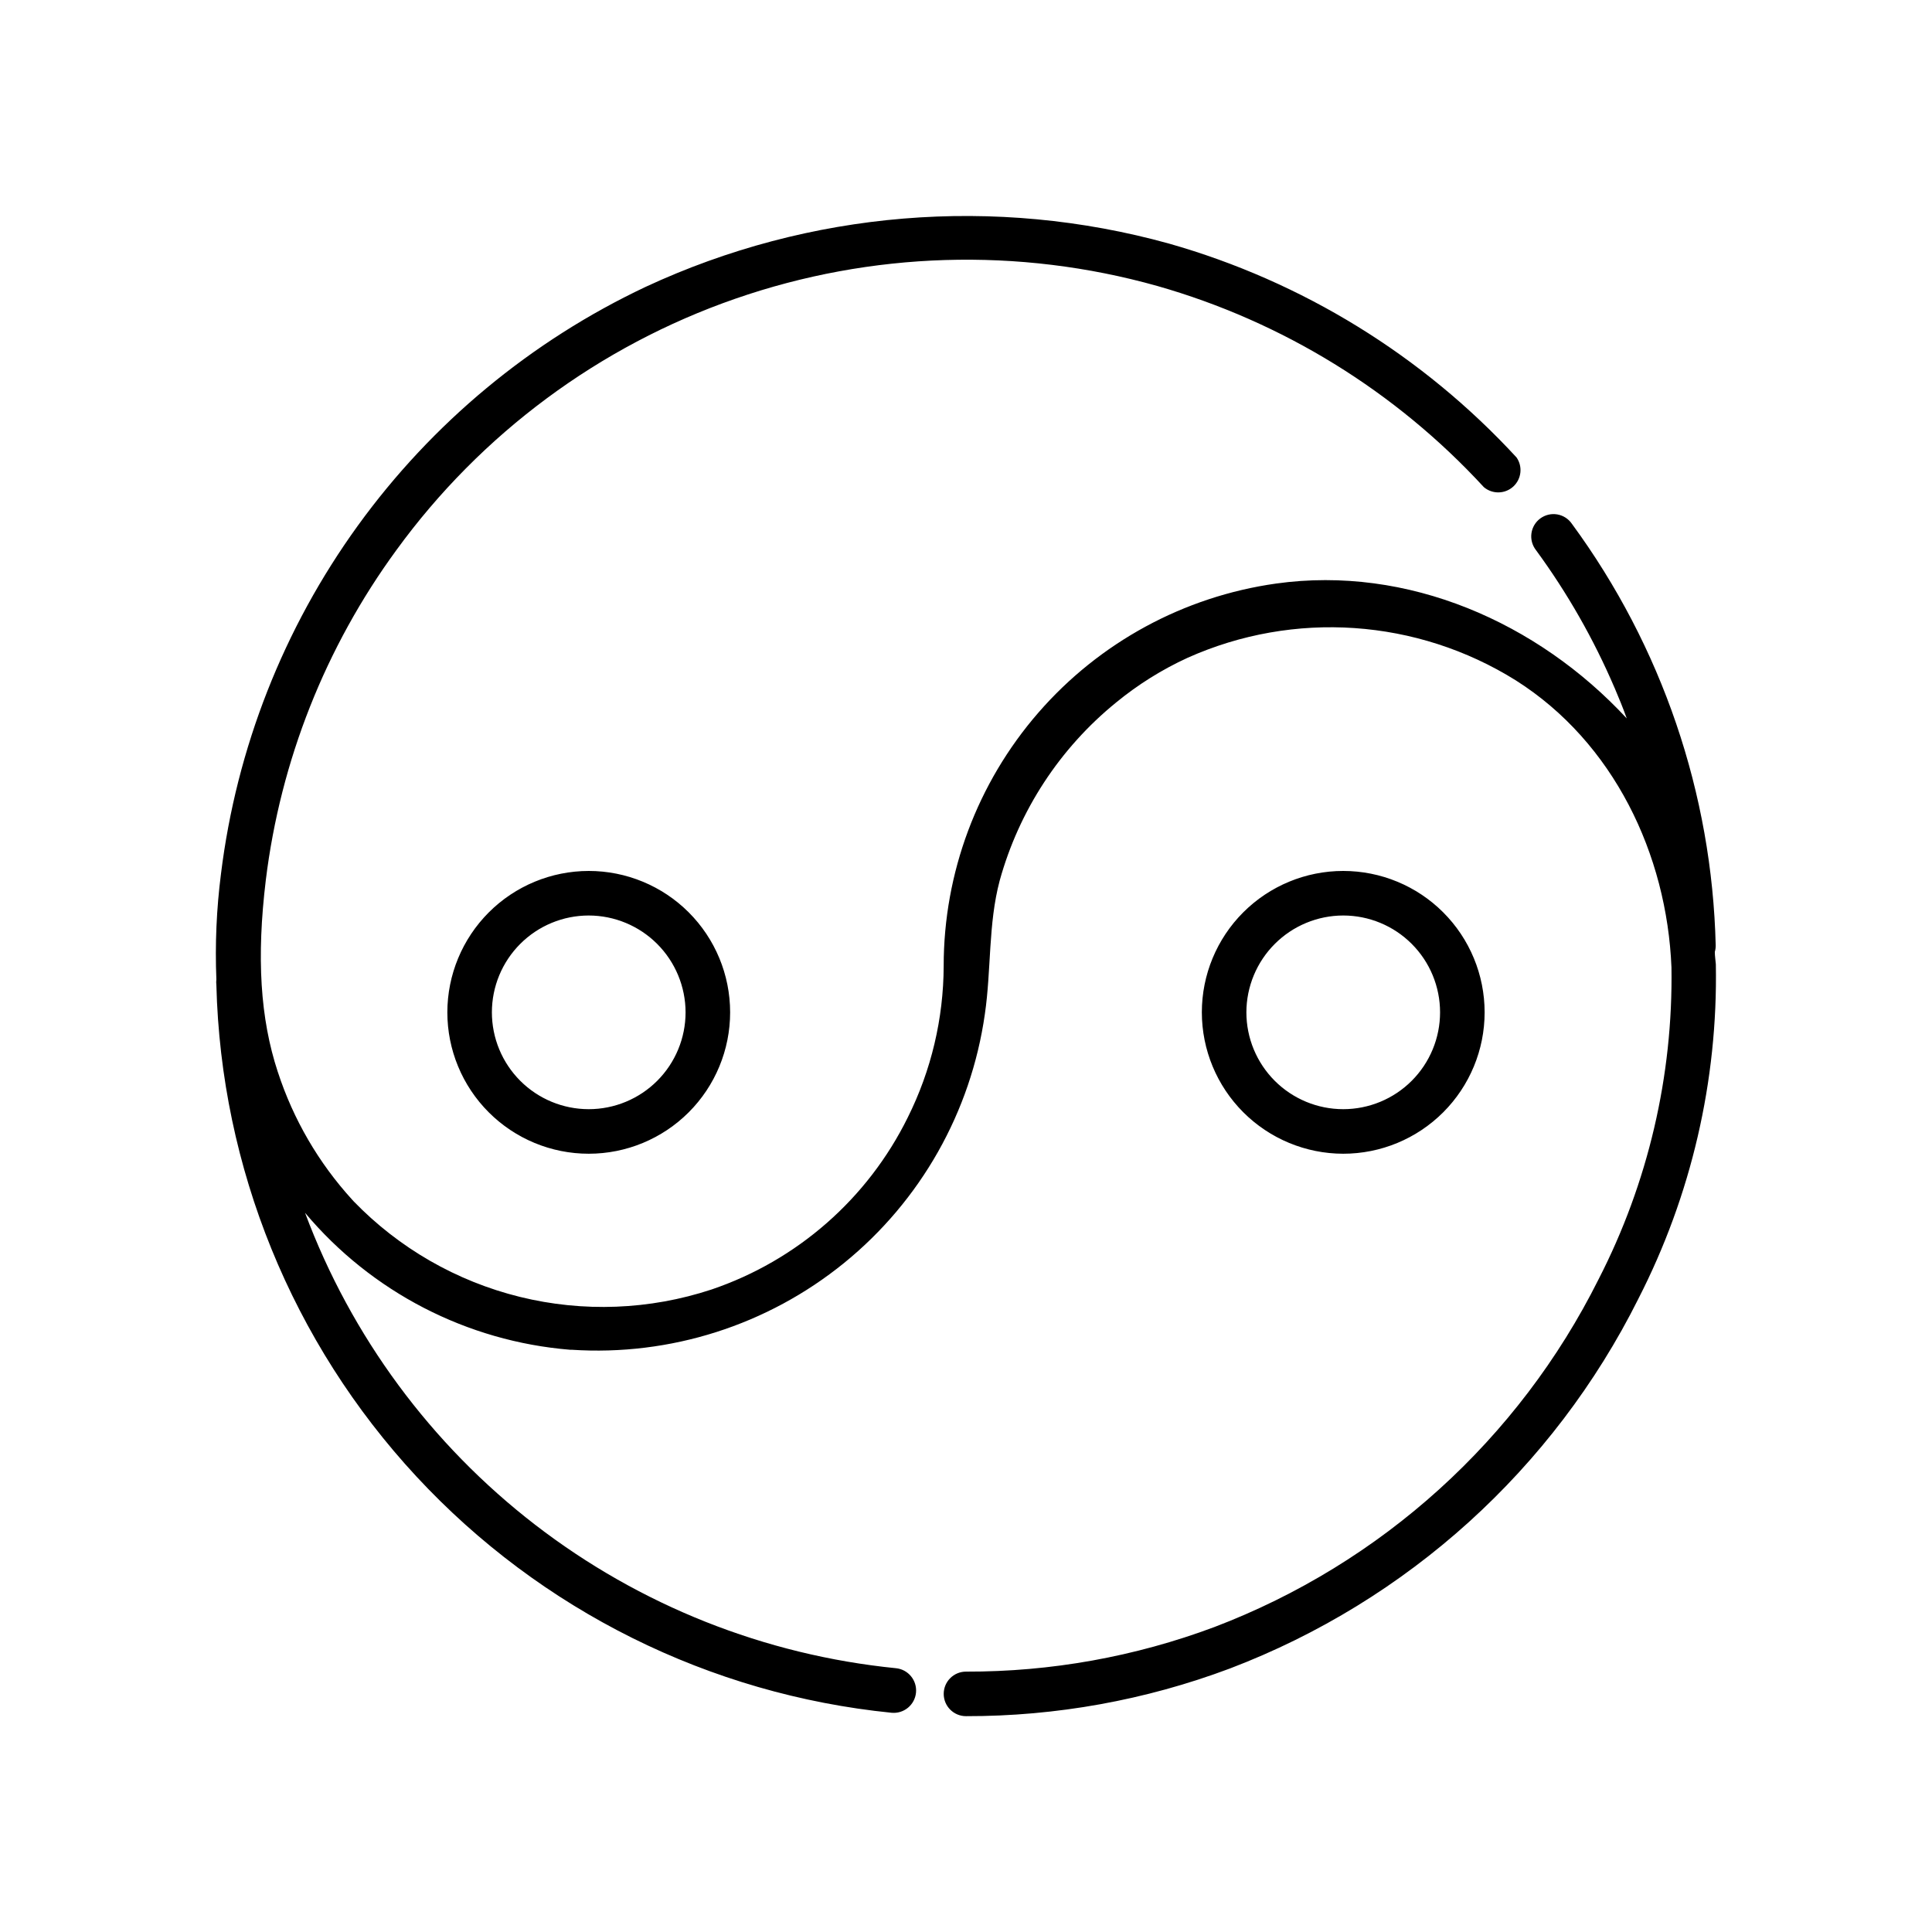 <?xml version="1.0" encoding="UTF-8"?>
<!-- Uploaded to: ICON Repo, www.svgrepo.com, Generator: ICON Repo Mixer Tools -->
<svg fill="#000000" width="800px" height="800px" version="1.1" viewBox="144 144 512 512" xmlns="http://www.w3.org/2000/svg">
 <path d="m578.18 488.2c-22.527 45.07-61.16 80.031-108.24 97.969-22.363 8.395-46.059 12.672-69.941 12.633-3.262 0-5.906-2.641-5.906-5.902 0-3.262 2.644-5.902 5.906-5.902 22.469 0.062 44.762-3.938 65.809-11.809 44.297-16.855 80.641-49.746 101.82-92.145 13.125-25.547 19.762-53.934 19.328-82.656-1.219-29.953-15.273-59.629-41.25-76.082-26.191-16.359-58.805-18.602-86.988-5.981-6.777 3.109-13.125 7.078-18.891 11.805-14.961 12.148-25.762 28.66-30.898 47.234-3.07 11.531-2.203 23.617-3.938 35.426v-0.004c-3.684 25.895-17.012 49.441-37.316 65.93-20.301 16.484-46.082 24.695-72.184 22.984h-0.434c-27.312-2.231-52.598-15.297-70.215-36.289 12.219 32.734 33.367 61.387 61.039 82.715 27.676 21.328 60.77 34.48 95.535 37.965 3.258 0.316 5.648 3.215 5.332 6.473-0.316 3.262-3.215 5.648-6.477 5.336-48.195-4.836-92.973-27.102-125.92-62.613-32.945-35.512-51.797-81.828-53.012-130.25-0.062-0.496-0.062-0.996 0-1.496-0.375-9.332 0.031-18.68 1.219-27.945 4.106-33.328 16.578-65.074 36.262-92.281s45.938-48.984 76.309-63.309c43.395-20.168 92.551-24.23 138.67-11.453 35.336 10.043 67.211 29.656 92.102 56.68 1.68 2.434 1.301 5.731-0.887 7.723-2.188 1.988-5.508 2.051-7.773 0.148-23.398-25.418-53.363-43.875-86.59-53.332-36.734-10.309-75.742-9.125-111.79 3.394-36.039 12.516-67.383 35.77-89.82 66.625-18.801 25.711-30.711 55.805-34.598 87.422-2.481 20.508-1.496 36.684 3.188 50.895l0.004-0.004c4.086 12.539 10.793 24.066 19.68 33.809l0.395 0.434h-0.004c12.016 12.422 27.289 21.203 44.066 25.34 16.777 4.133 34.383 3.457 50.793-1.957 22.691-7.695 41.398-24.09 51.996-45.582 6.223-12.469 9.48-26.207 9.523-40.145-0.004-24.676 8.91-48.523 25.098-67.145 16.188-18.625 38.555-30.773 62.992-34.211 34.914-4.879 69.312 10.273 92.93 35.738-0.984-2.754-2.086-5.434-3.227-8.109l-0.004 0.004c-5.531-12.914-12.516-25.156-20.82-36.488-0.988-1.258-1.426-2.863-1.207-4.449 0.219-1.59 1.07-3.016 2.363-3.961 1.293-0.945 2.914-1.328 4.492-1.055 1.578 0.273 2.977 1.176 3.875 2.5 23.84 32.469 37.137 71.473 38.102 111.74 0.004 0.574-0.074 1.145-0.234 1.691 0 1.141 0.195 2.203 0.277 3.344l-0.004 0.004c0.551 30.773-6.508 61.207-20.543 88.598zm-278.16-113.39c9.938 0 19.469 3.945 26.496 10.973 7.027 7.027 10.977 16.559 10.977 26.496s-3.949 19.469-10.977 26.496c-7.027 7.027-16.559 10.977-26.496 10.977s-19.469-3.949-26.496-10.977c-7.027-7.027-10.973-16.559-10.973-26.496 0.008-9.934 3.961-19.457 10.984-26.484 7.023-7.023 16.551-10.973 26.484-10.984zm0 11.809c-6.805 0-13.332 2.703-18.145 7.516s-7.519 11.34-7.519 18.145c0 6.809 2.707 13.336 7.519 18.148s11.34 7.516 18.145 7.516c6.805 0 13.336-2.703 18.148-7.516s7.516-11.34 7.516-18.148c-0.012-6.801-2.719-13.324-7.527-18.133-4.812-4.812-11.332-7.519-18.137-7.527zm162.48 25.664v-0.004c0-9.938 3.945-19.469 10.973-26.496 7.027-7.027 16.559-10.973 26.496-10.973s19.469 3.945 26.496 10.973 10.977 16.559 10.977 26.496-3.949 19.469-10.977 26.496c-7.027 7.027-16.559 10.977-26.496 10.977-9.934-0.012-19.457-3.961-26.484-10.988-7.023-7.023-10.977-16.547-10.984-26.484zm11.809 0-0.004-0.004c0 6.809 2.707 13.336 7.519 18.148s11.34 7.516 18.145 7.516c6.809 0 13.336-2.703 18.148-7.516s7.516-11.34 7.516-18.148c0-6.805-2.703-13.332-7.516-18.145s-11.34-7.516-18.148-7.516c-6.801 0.008-13.324 2.715-18.133 7.527-4.812 4.809-7.519 11.332-7.531 18.133z"/>
</svg>